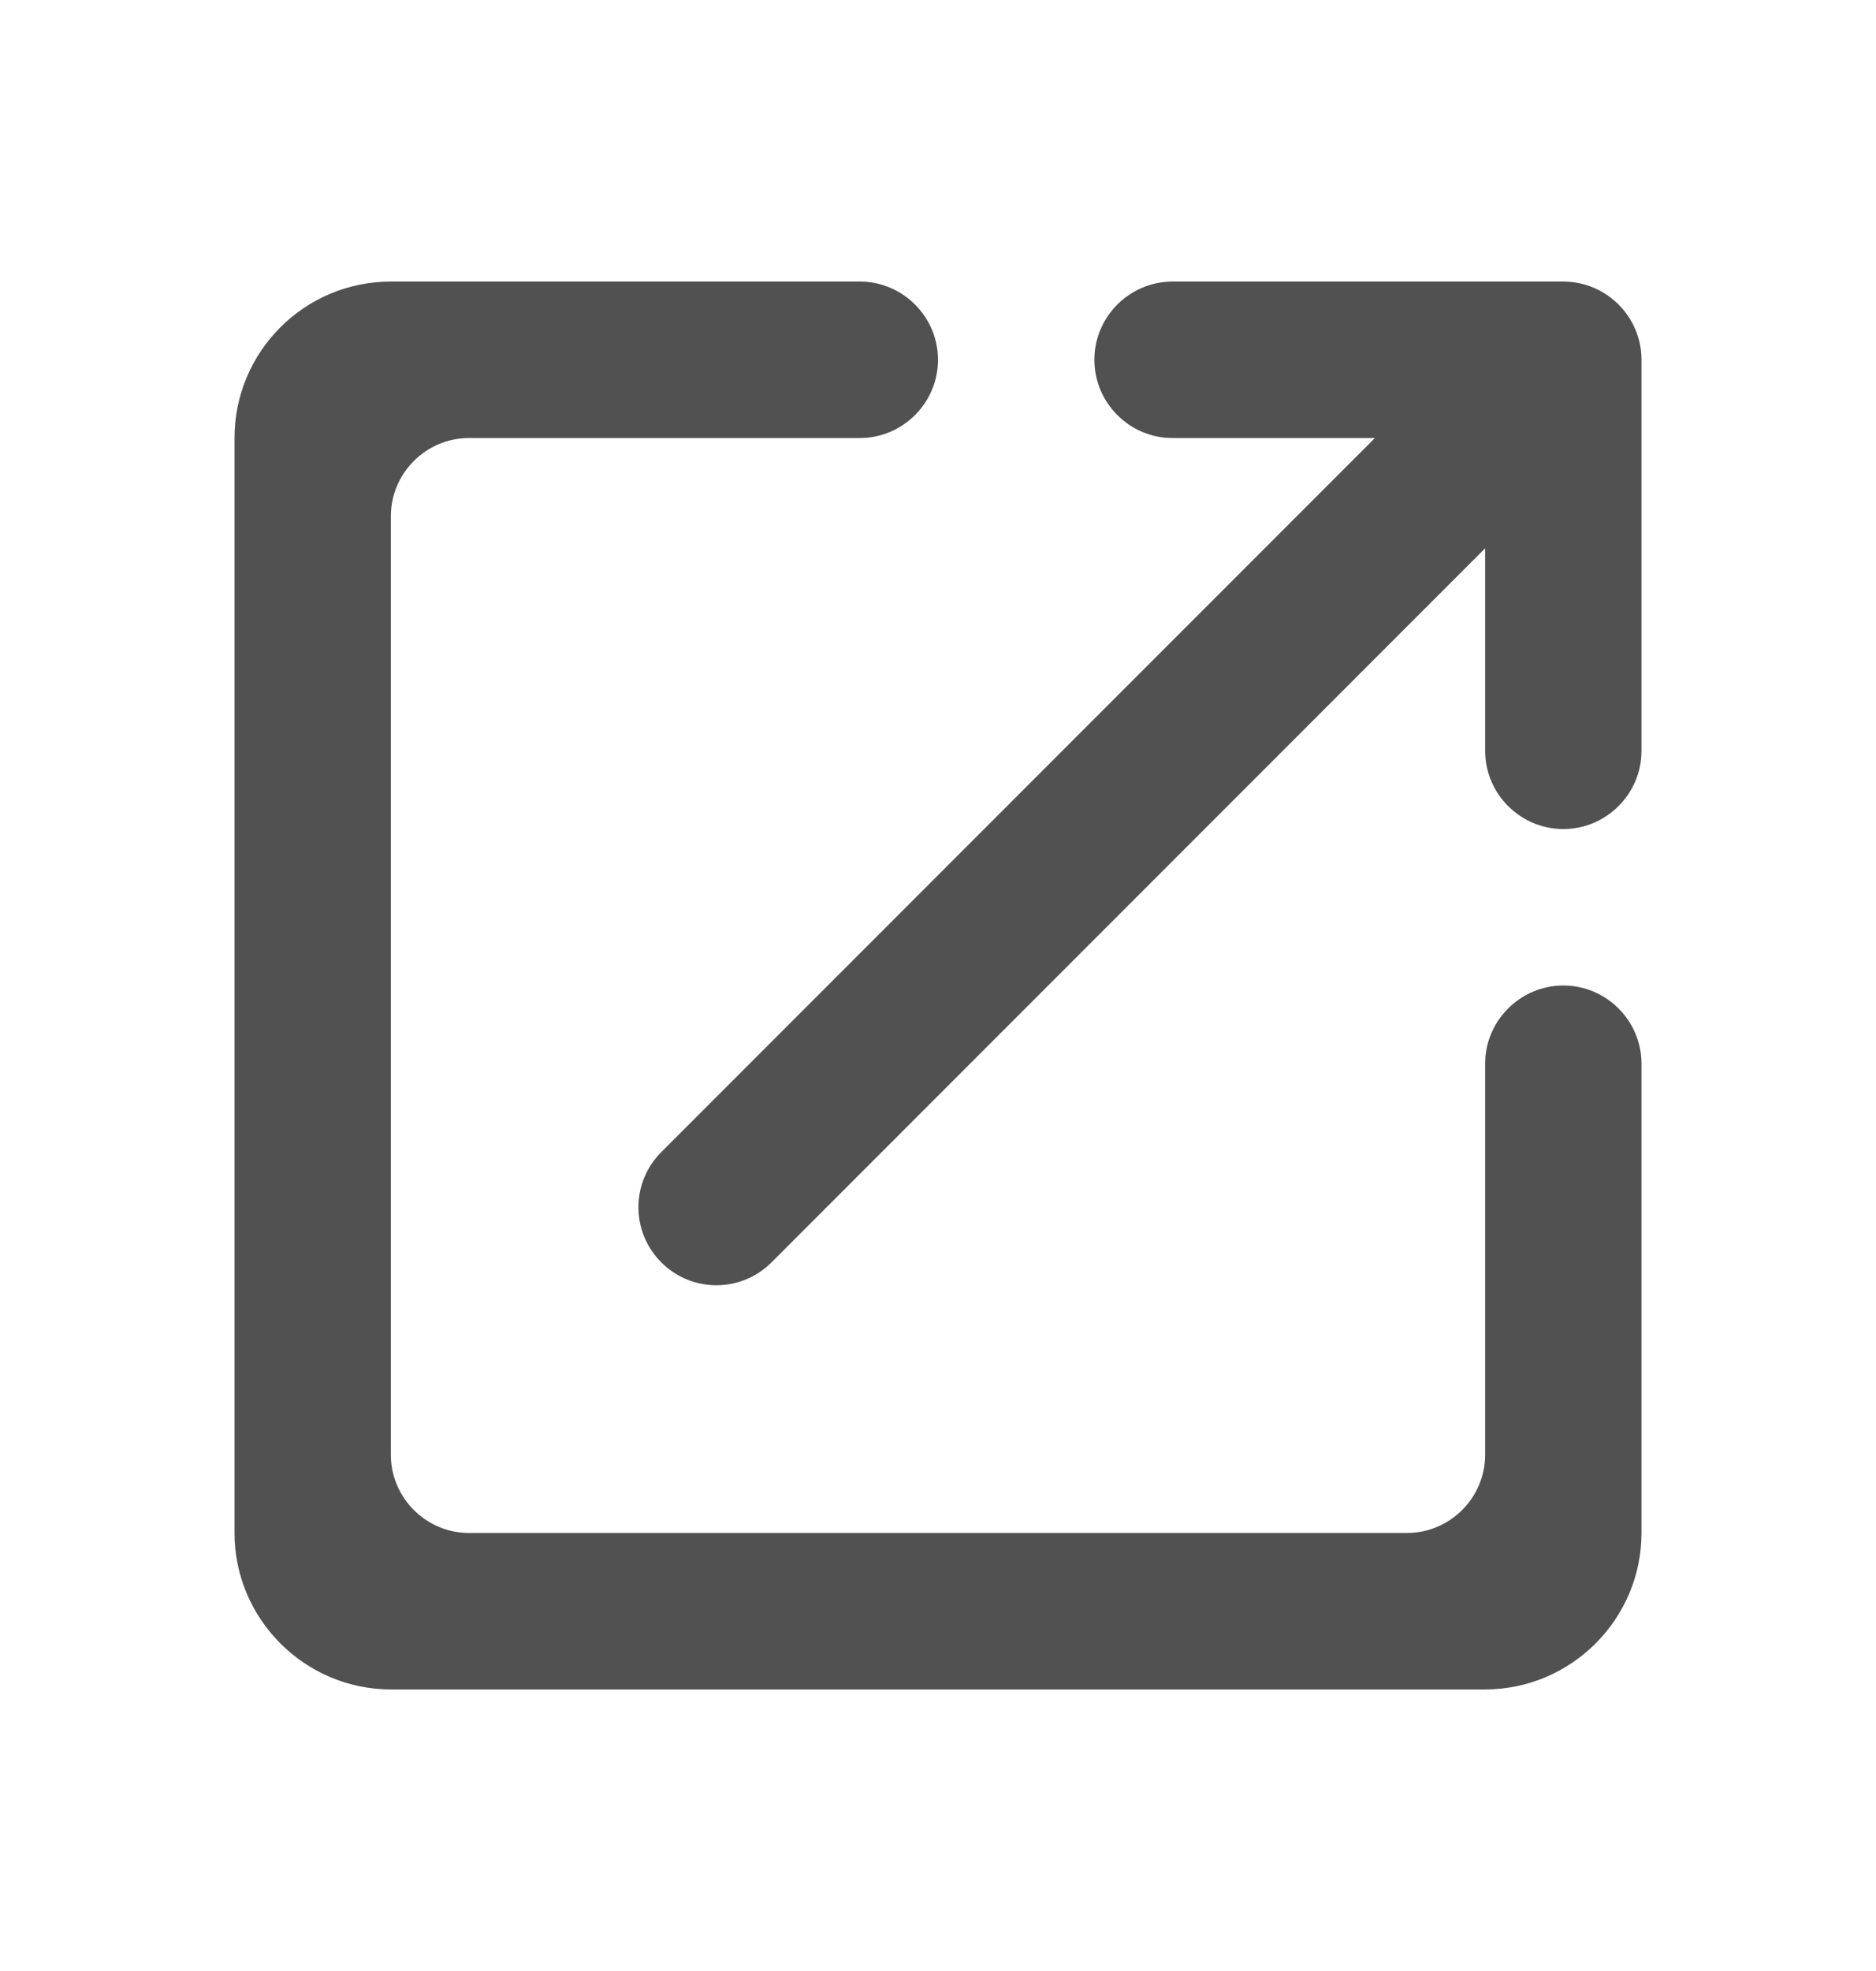 <svg width="20" height="21" viewBox="0 0 20 21" fill="none" xmlns="http://www.w3.org/2000/svg">
<path d="M15 16.333H5C4.542 16.333 4.167 15.958 4.167 15.5V5.5C4.167 5.042 4.542 4.667 5 4.667H9.167C9.625 4.667 10 4.292 10 3.833C10 3.375 9.625 3 9.167 3H4.167C3.242 3 2.5 3.75 2.5 4.667V16.333C2.5 17.25 3.25 18 4.167 18H15.833C16.75 18 17.5 17.25 17.5 16.333V11.333C17.5 10.875 17.125 10.5 16.667 10.5C16.208 10.5 15.833 10.875 15.833 11.333V15.5C15.833 15.958 15.458 16.333 15 16.333ZM11.667 3.833C11.667 4.292 12.042 4.667 12.5 4.667H14.658L7.05 12.275C6.725 12.6 6.725 13.125 7.05 13.45C7.375 13.775 7.9 13.775 8.225 13.45L15.833 5.842V8C15.833 8.458 16.208 8.833 16.667 8.833C17.125 8.833 17.5 8.458 17.5 8V3.833C17.5 3.375 17.125 3 16.667 3H12.5C12.042 3 11.667 3.375 11.667 3.833Z" fill="#515151"/>
</svg>
